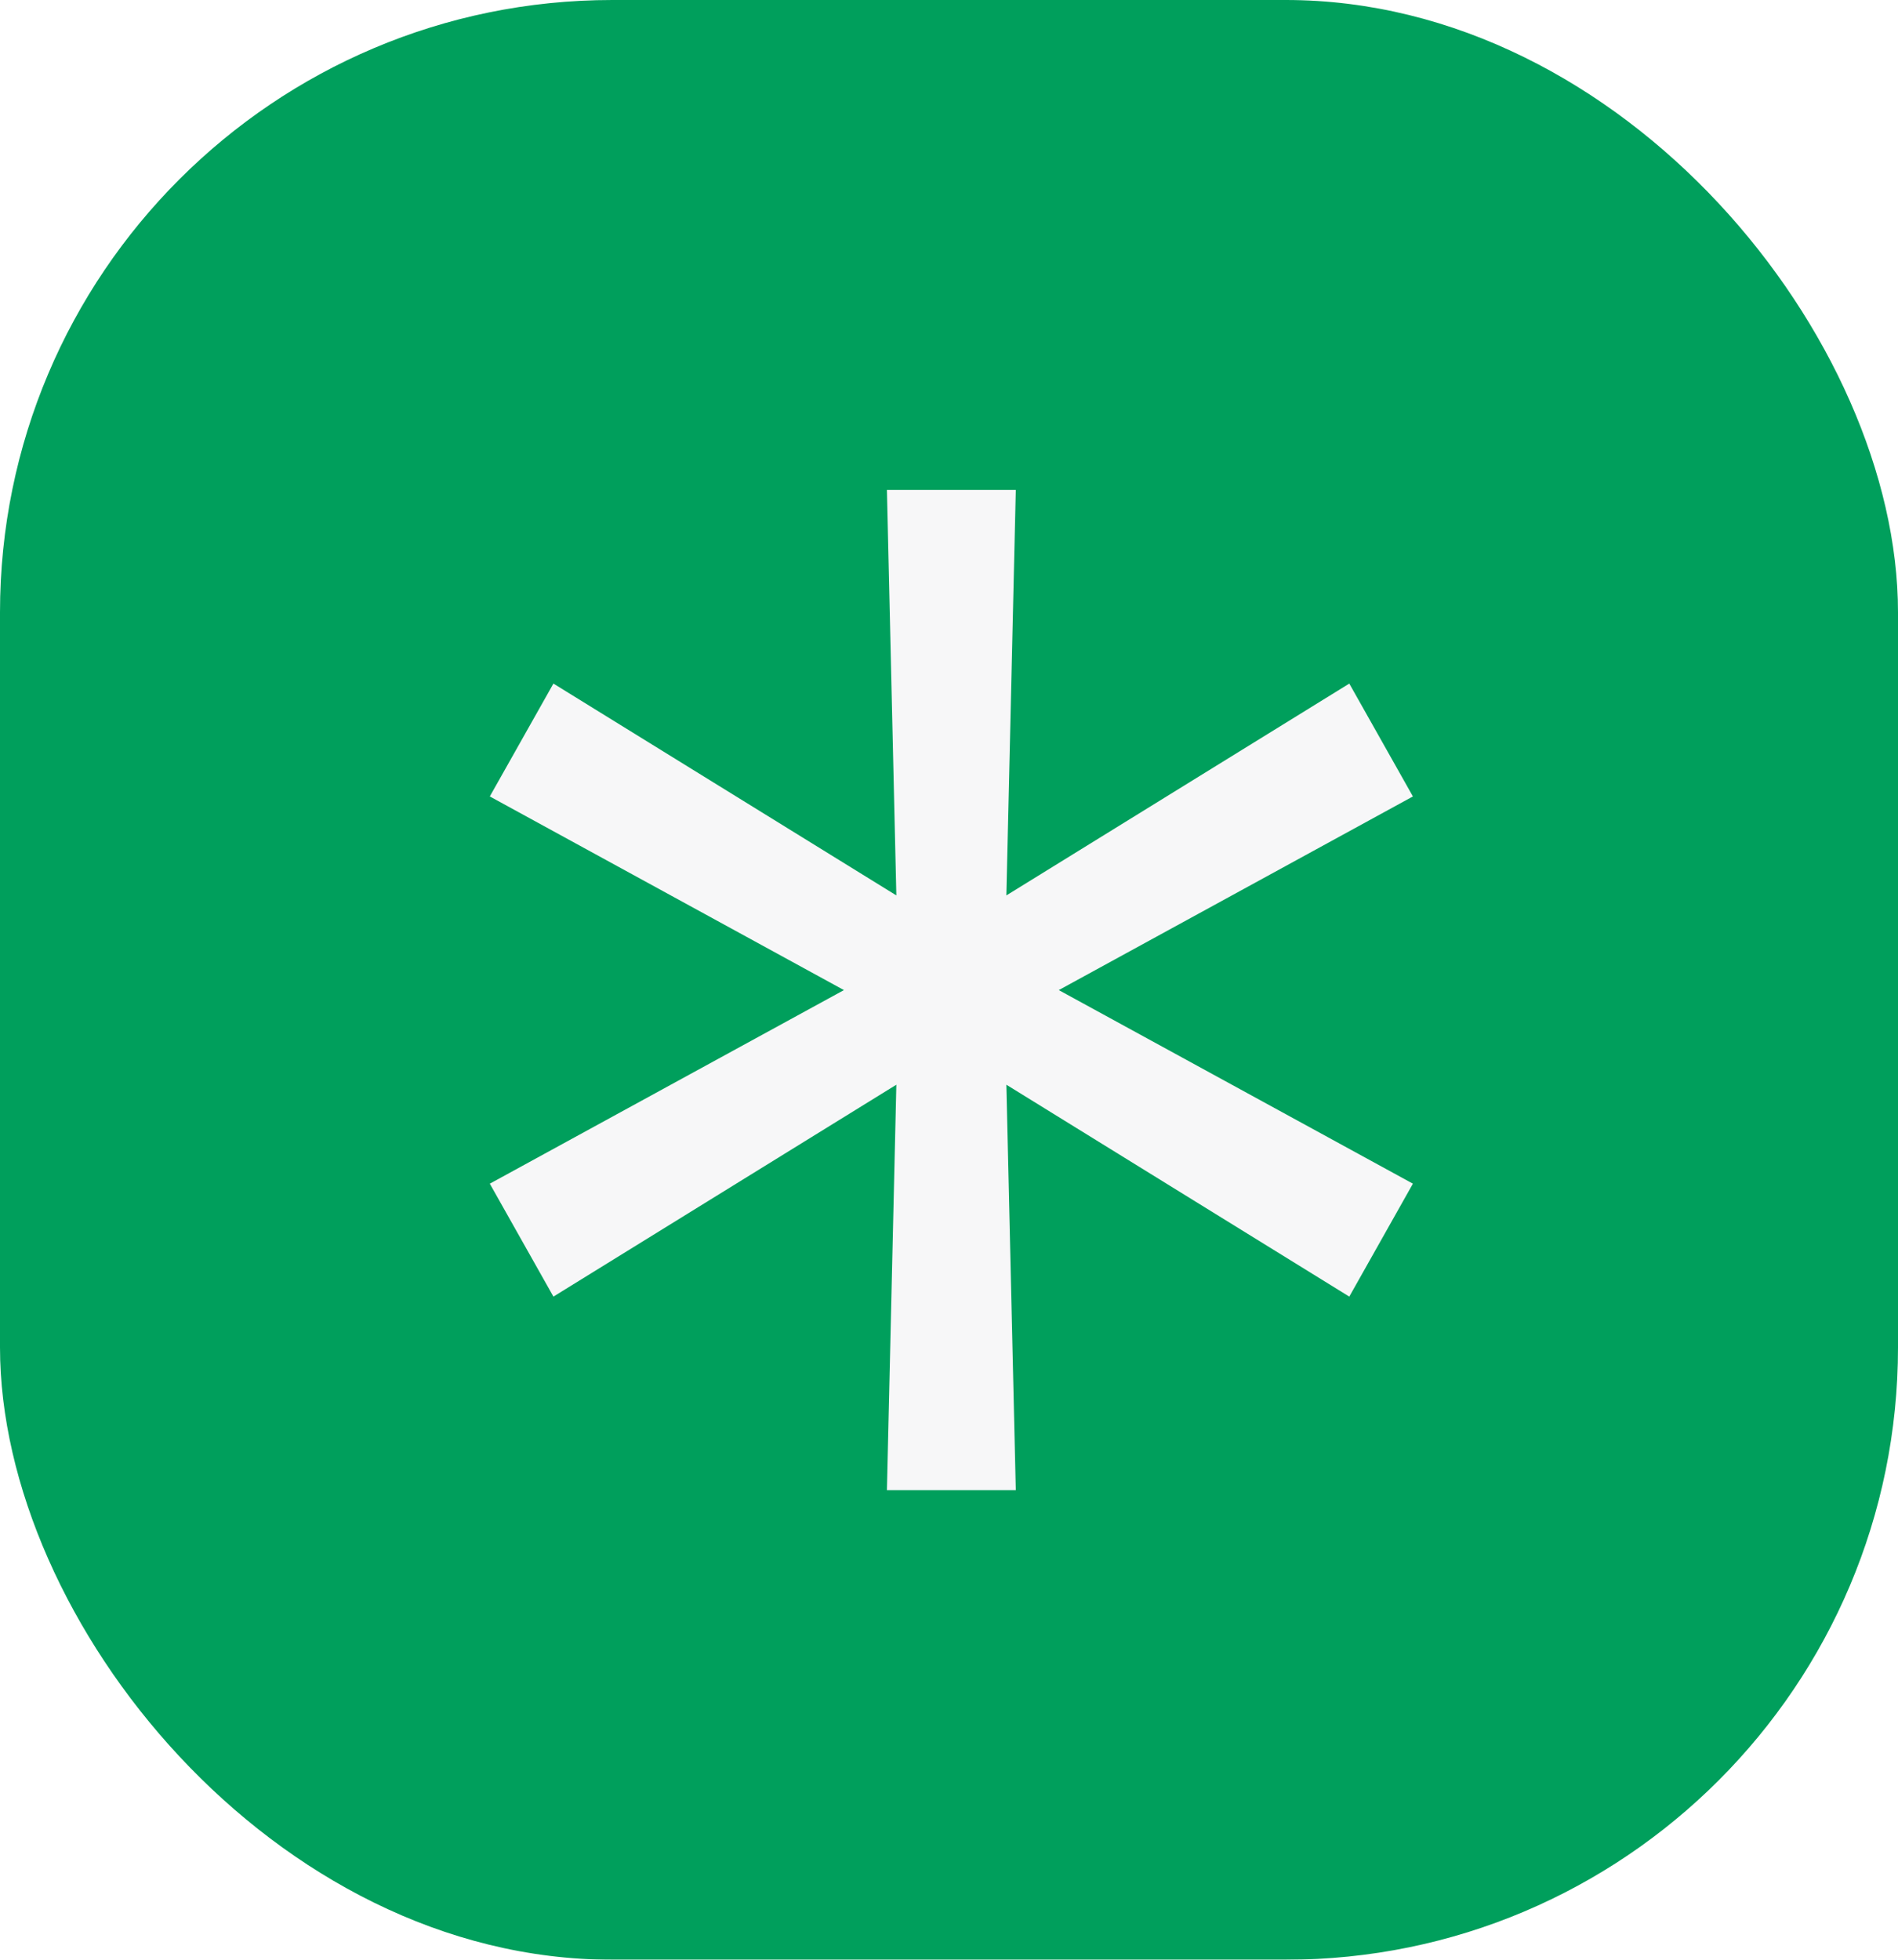 <svg width="31" height="32" viewBox="0 0 31 32" fill="none" xmlns="http://www.w3.org/2000/svg">
<g filter="url(#filter0_n_1463_59)">
<rect width="31" height="32" rx="10" fill="#009F5C"/>
<path d="M14.486 24.333L14.64 17.712L9.039 21.172L8 19.328L13.784 16.167L8 13.005L9.039 11.162L14.64 14.621L14.486 8H16.591L16.437 14.621L22.038 11.162L23.077 13.005L17.293 16.167L23.077 19.328L22.038 21.172L16.437 17.712L16.591 24.333H14.486Z" fill="#F7F7F8"/>
</g>
<defs>
<filter id="filter0_n_1463_59" x="0" y="0" width="31" height="32" filterUnits="userSpaceOnUse" color-interpolation-filters="sRGB">
<feFlood flood-opacity="0" result="BackgroundImageFix"/>
<feBlend mode="normal" in="SourceGraphic" in2="BackgroundImageFix" result="shape"/>
<feTurbulence type="fractalNoise" baseFrequency="10 10" stitchTiles="stitch" numOctaves="3" result="noise" seed="7268" />
<feComponentTransfer in="noise" result="coloredNoise1">
<feFuncR type="linear" slope="2" intercept="-0.5" />
<feFuncG type="linear" slope="2" intercept="-0.5" />
<feFuncB type="linear" slope="2" intercept="-0.5" />
<feFuncA type="discrete" tableValues="1 1 1 1 1 1 1 1 1 1 1 1 1 1 1 1 1 1 1 1 1 1 1 1 1 1 1 1 1 1 1 1 1 1 1 1 1 1 1 1 1 1 1 1 1 1 1 1 1 1 1 0 0 0 0 0 0 0 0 0 0 0 0 0 0 0 0 0 0 0 0 0 0 0 0 0 0 0 0 0 0 0 0 0 0 0 0 0 0 0 0 0 0 0 0 0 0 0 0 0 "/>
</feComponentTransfer>
<feComposite operator="in" in2="shape" in="coloredNoise1" result="noise1Clipped" />
<feComponentTransfer in="noise1Clipped" result="color1">
<feFuncA type="table" tableValues="0 0.15" />
</feComponentTransfer>
<feMerge result="effect1_noise_1463_59">
<feMergeNode in="shape" />
<feMergeNode in="color1" />
</feMerge>
</filter>
</defs>
</svg>
